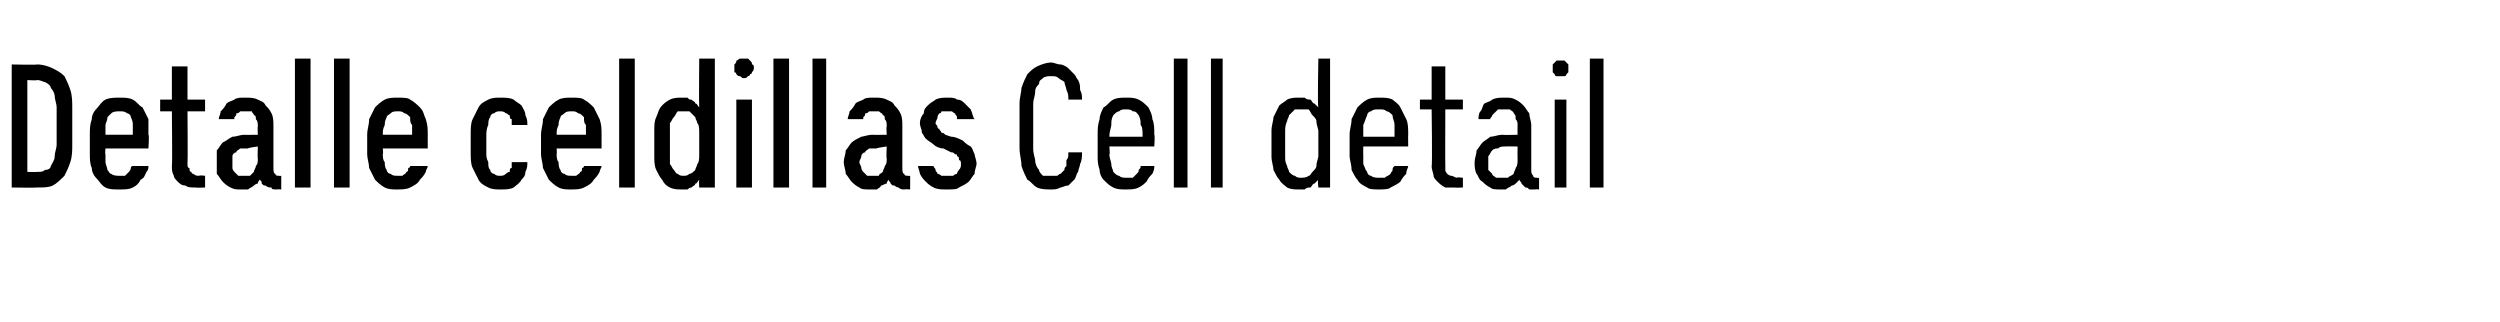 <?xml version="1.0" standalone="no"?>
<!DOCTYPE svg PUBLIC "-//W3C//DTD SVG 1.1//EN" "http://www.w3.org/Graphics/SVG/1.1/DTD/svg11.dtd">
<svg xmlns="http://www.w3.org/2000/svg" version="1.1" width="128px" height="16.5px" viewBox="0 -3 128 16.5" style="top:-3px">
  <desc>Detalle celdillas Cell detail</desc>
  <defs/>
  <g id="Polygon663412">
    <path d="M 0.6 6.6 C 0.6 6.6 1.88 6.62 1.9 6.6 C 2.2 6.6 2.5 6.6 2.7 6.5 C 2.9 6.4 3.1 6.2 3.3 6 C 3.4 5.8 3.5 5.6 3.6 5.3 C 3.7 5 3.7 4.7 3.7 4.4 C 3.7 4.4 3.7 2.6 3.7 2.6 C 3.7 2.2 3.7 1.9 3.6 1.6 C 3.5 1.3 3.4 1.1 3.3 0.9 C 3.1 0.7 2.9 0.6 2.7 0.5 C 2.5 0.4 2.2 0.3 1.9 0.3 C 1.88 0.33 0.6 0.3 0.6 0.3 L 0.6 6.6 Z M 1.4 5.8 L 1.4 1.1 C 1.4 1.1 1.87 1.13 1.9 1.1 C 2.1 1.1 2.2 1.2 2.3 1.2 C 2.5 1.3 2.6 1.4 2.6 1.5 C 2.7 1.6 2.8 1.8 2.8 1.9 C 2.8 2.1 2.9 2.3 2.9 2.5 C 2.9 2.5 2.9 4.4 2.9 4.4 C 2.9 4.6 2.8 4.8 2.8 5 C 2.8 5.2 2.7 5.3 2.6 5.5 C 2.6 5.6 2.5 5.7 2.3 5.7 C 2.2 5.8 2.1 5.8 1.9 5.8 C 1.87 5.82 1.4 5.8 1.4 5.8 Z M 6.1 6.7 C 6.4 6.7 6.6 6.7 6.8 6.6 C 7 6.5 7.1 6.4 7.2 6.2 C 7.4 6.1 7.4 6 7.5 5.8 C 7.6 5.7 7.6 5.6 7.6 5.5 C 7.6 5.5 6.8 5.5 6.8 5.5 C 6.7 5.5 6.7 5.6 6.7 5.6 C 6.7 5.7 6.6 5.8 6.6 5.8 C 6.5 5.9 6.5 5.9 6.4 6 C 6.3 6 6.2 6 6.1 6 C 6 6 5.8 6 5.7 5.9 C 5.6 5.9 5.6 5.8 5.5 5.7 C 5.5 5.6 5.4 5.4 5.4 5.3 C 5.4 5.2 5.4 5 5.4 4.9 C 5.37 4.86 5.4 4.6 5.4 4.6 L 7.6 4.6 C 7.6 4.6 7.65 3.88 7.6 3.9 C 7.6 3.6 7.6 3.4 7.6 3.1 C 7.5 2.9 7.4 2.7 7.3 2.5 C 7.1 2.4 7 2.2 6.8 2.1 C 6.6 2 6.4 2 6.1 2 C 5.9 2 5.6 2 5.4 2.1 C 5.2 2.2 5.1 2.4 5 2.5 C 4.8 2.7 4.7 2.9 4.7 3.1 C 4.6 3.4 4.6 3.6 4.6 3.9 C 4.6 3.9 4.6 4.9 4.6 4.9 C 4.6 5.1 4.6 5.4 4.7 5.6 C 4.7 5.8 4.8 6 5 6.2 C 5.1 6.3 5.2 6.5 5.4 6.6 C 5.6 6.7 5.8 6.7 6.1 6.7 Z M 6.8 3.9 C 6.8 3.9 5.4 3.9 5.4 3.9 C 5.4 3.7 5.4 3.6 5.4 3.4 C 5.4 3.3 5.5 3.2 5.5 3 C 5.6 2.9 5.6 2.9 5.7 2.8 C 5.8 2.7 6 2.7 6.1 2.7 C 6.3 2.7 6.4 2.7 6.5 2.8 C 6.6 2.8 6.7 2.9 6.7 3 C 6.8 3.2 6.8 3.3 6.8 3.4 C 6.8 3.6 6.8 3.7 6.8 3.9 Z M 10 6.6 C 10.02 6.62 10.5 6.6 10.5 6.6 L 10.5 6 C 10.5 6 10.21 5.96 10.2 6 C 10.1 6 10 6 9.9 5.9 C 9.9 5.9 9.8 5.9 9.8 5.8 C 9.7 5.8 9.7 5.7 9.7 5.6 C 9.6 5.6 9.6 5.5 9.6 5.4 C 9.62 5.35 9.6 2.7 9.6 2.7 L 10.5 2.7 L 10.5 2.1 L 9.6 2.1 L 9.6 0.4 L 8.8 0.4 L 8.8 2.1 L 8.2 2.1 L 8.2 2.7 L 8.8 2.7 C 8.8 2.7 8.83 5.49 8.8 5.5 C 8.8 5.7 8.8 5.8 8.9 6 C 8.9 6.1 9 6.2 9.1 6.3 C 9.2 6.4 9.3 6.5 9.5 6.5 C 9.6 6.6 9.8 6.6 10 6.6 Z M 14.4 6.7 L 14.4 6 C 14.4 6 14.33 6.02 14.3 6 C 14.2 6 14.1 6 14.1 5.9 C 14 5.9 14 5.7 14 5.6 C 14 5.6 14 3.5 14 3.5 C 14 3.2 14 3 13.9 2.8 C 13.8 2.6 13.7 2.5 13.6 2.4 C 13.5 2.2 13.4 2.2 13.2 2.1 C 13 2 12.8 2 12.6 2 C 12.6 2 12.5 2 12.5 2 C 12.3 2 12.1 2 12 2.1 C 11.8 2.2 11.7 2.2 11.6 2.3 C 11.5 2.5 11.4 2.6 11.3 2.7 C 11.3 2.8 11.2 3 11.2 3.1 C 11.2 3.1 12 3.1 12 3.1 C 12 3.1 12 3 12 3 C 12.1 2.9 12.1 2.9 12.1 2.8 C 12.2 2.8 12.2 2.8 12.3 2.7 C 12.4 2.7 12.4 2.7 12.5 2.7 C 12.5 2.7 12.6 2.7 12.6 2.7 C 12.7 2.7 12.8 2.7 12.9 2.7 C 12.9 2.8 13 2.8 13 2.9 C 13.1 2.9 13.1 3 13.1 3.1 C 13.2 3.2 13.2 3.3 13.2 3.5 C 13.18 3.46 13.2 3.9 13.2 3.9 C 13.2 3.9 12.48 3.91 12.5 3.9 C 12.3 3.9 12.1 4 11.9 4 C 11.7 4.1 11.6 4.2 11.4 4.3 C 11.3 4.4 11.2 4.6 11.1 4.7 C 11.1 4.9 11.1 5.1 11.1 5.3 C 11.1 5.5 11.1 5.7 11.1 5.9 C 11.2 6 11.3 6.2 11.4 6.3 C 11.5 6.4 11.6 6.5 11.8 6.6 C 12 6.7 12.1 6.7 12.3 6.7 C 12.3 6.7 12.4 6.7 12.4 6.7 C 12.5 6.7 12.6 6.7 12.7 6.7 C 12.8 6.6 12.9 6.6 13 6.5 C 13 6.5 13.1 6.4 13.2 6.4 C 13.2 6.3 13.3 6.2 13.3 6.2 C 13.4 6.3 13.4 6.3 13.4 6.4 C 13.5 6.5 13.5 6.5 13.6 6.5 C 13.7 6.6 13.8 6.6 13.9 6.6 C 13.9 6.7 14 6.7 14.2 6.7 C 14.16 6.68 14.4 6.7 14.4 6.7 Z M 13.2 4.5 C 13.2 4.5 13.18 5.13 13.2 5.1 C 13.2 5.3 13.2 5.4 13.1 5.5 C 13.1 5.6 13 5.7 13 5.8 C 12.9 5.9 12.9 5.9 12.8 6 C 12.7 6 12.6 6 12.5 6 C 12.5 6 12.4 6 12.4 6 C 12.4 6 12.3 6 12.2 6 C 12.1 5.9 12.1 5.9 12 5.8 C 12 5.8 11.9 5.7 11.9 5.6 C 11.9 5.5 11.9 5.4 11.9 5.3 C 11.9 5.2 11.9 5.1 11.9 5 C 11.9 4.9 12 4.8 12.1 4.8 C 12.1 4.7 12.2 4.7 12.3 4.6 C 12.4 4.6 12.5 4.6 12.7 4.6 C 12.67 4.57 13.2 4.5 13.2 4.5 Z M 15.1 6.6 L 15.9 6.6 L 15.9 0 L 15.1 0 L 15.1 6.6 Z M 17.1 6.6 L 17.9 6.6 L 17.9 0 L 17.1 0 L 17.1 6.6 Z M 20.3 6.7 C 20.6 6.7 20.8 6.7 21 6.6 C 21.2 6.5 21.4 6.4 21.5 6.2 C 21.6 6.1 21.7 6 21.8 5.8 C 21.8 5.7 21.9 5.6 21.9 5.5 C 21.9 5.5 21 5.5 21 5.5 C 21 5.5 21 5.6 20.9 5.6 C 20.9 5.7 20.9 5.8 20.8 5.8 C 20.8 5.9 20.7 5.9 20.6 6 C 20.6 6 20.5 6 20.4 6 C 20.2 6 20.1 6 20 5.9 C 19.9 5.9 19.8 5.8 19.8 5.7 C 19.7 5.6 19.7 5.4 19.7 5.3 C 19.6 5.2 19.6 5 19.6 4.9 C 19.63 4.86 19.6 4.6 19.6 4.6 L 21.9 4.6 C 21.9 4.6 21.9 3.88 21.9 3.9 C 21.9 3.6 21.9 3.4 21.8 3.1 C 21.7 2.9 21.7 2.7 21.5 2.5 C 21.4 2.4 21.2 2.2 21 2.1 C 20.9 2 20.6 2 20.4 2 C 20.1 2 19.9 2 19.7 2.1 C 19.5 2.2 19.3 2.4 19.2 2.5 C 19.1 2.7 19 2.9 18.9 3.1 C 18.9 3.4 18.8 3.6 18.8 3.9 C 18.8 3.9 18.8 4.9 18.8 4.9 C 18.8 5.1 18.9 5.4 18.9 5.6 C 19 5.8 19.1 6 19.2 6.2 C 19.3 6.3 19.5 6.5 19.7 6.6 C 19.9 6.7 20.1 6.7 20.3 6.7 Z M 21.1 3.9 C 21.1 3.9 19.6 3.9 19.6 3.9 C 19.6 3.7 19.6 3.6 19.7 3.4 C 19.7 3.3 19.7 3.2 19.8 3 C 19.8 2.9 19.9 2.9 20 2.8 C 20.1 2.7 20.2 2.7 20.4 2.7 C 20.5 2.7 20.6 2.7 20.7 2.8 C 20.8 2.8 20.9 2.9 21 3 C 21 3.2 21 3.3 21.1 3.4 C 21.1 3.6 21.1 3.7 21.1 3.9 Z M 25.6 6.7 C 25.9 6.7 26.1 6.7 26.3 6.6 C 26.4 6.5 26.6 6.4 26.7 6.2 C 26.8 6.1 26.9 6 26.9 5.8 C 27 5.6 27 5.5 27 5.3 C 27 5.3 26.2 5.3 26.2 5.3 C 26.2 5.4 26.2 5.5 26.2 5.6 C 26.1 5.6 26.1 5.7 26.1 5.8 C 26 5.8 25.9 5.9 25.9 5.9 C 25.8 6 25.7 6 25.6 6 C 25.5 6 25.4 6 25.3 5.9 C 25.2 5.9 25.1 5.8 25.1 5.7 C 25 5.6 25 5.5 25 5.3 C 24.9 5.1 24.9 5 24.9 4.8 C 24.9 4.8 24.9 4 24.9 4 C 24.9 3.8 24.9 3.6 25 3.4 C 25 3.3 25 3.1 25.1 3 C 25.1 2.9 25.2 2.8 25.3 2.8 C 25.4 2.7 25.5 2.7 25.6 2.7 C 25.7 2.7 25.8 2.7 25.9 2.8 C 26 2.8 26 2.9 26.1 2.9 C 26.1 3 26.1 3.1 26.2 3.1 C 26.2 3.2 26.2 3.3 26.2 3.4 C 26.2 3.4 27 3.4 27 3.4 C 27 3.2 27 3.1 26.9 2.9 C 26.9 2.7 26.8 2.6 26.7 2.4 C 26.6 2.3 26.4 2.2 26.3 2.1 C 26.1 2 25.9 2 25.6 2 C 25.4 2 25.2 2 25 2.1 C 24.8 2.2 24.6 2.3 24.5 2.5 C 24.4 2.7 24.3 2.9 24.2 3.1 C 24.1 3.3 24.1 3.6 24.1 3.9 C 24.1 3.9 24.1 4.8 24.1 4.8 C 24.1 5.1 24.1 5.4 24.2 5.6 C 24.3 5.8 24.4 6 24.5 6.2 C 24.6 6.4 24.8 6.5 25 6.6 C 25.2 6.7 25.4 6.7 25.6 6.7 Z M 29.2 6.7 C 29.5 6.7 29.7 6.7 29.9 6.6 C 30.1 6.5 30.3 6.4 30.4 6.2 C 30.5 6.1 30.6 6 30.7 5.8 C 30.7 5.7 30.8 5.6 30.8 5.5 C 30.8 5.5 29.9 5.5 29.9 5.5 C 29.9 5.5 29.9 5.6 29.8 5.6 C 29.8 5.7 29.8 5.8 29.7 5.8 C 29.7 5.9 29.6 5.9 29.5 6 C 29.5 6 29.4 6 29.3 6 C 29.1 6 29 6 28.9 5.9 C 28.8 5.9 28.7 5.8 28.7 5.7 C 28.6 5.6 28.6 5.4 28.6 5.3 C 28.5 5.2 28.5 5 28.5 4.9 C 28.52 4.86 28.5 4.6 28.5 4.6 L 30.8 4.6 C 30.8 4.6 30.8 3.88 30.8 3.9 C 30.8 3.6 30.8 3.4 30.7 3.1 C 30.6 2.9 30.5 2.7 30.4 2.5 C 30.3 2.4 30.1 2.2 29.9 2.1 C 29.8 2 29.5 2 29.3 2 C 29 2 28.8 2 28.6 2.1 C 28.4 2.2 28.2 2.4 28.1 2.5 C 28 2.7 27.9 2.9 27.8 3.1 C 27.8 3.4 27.7 3.6 27.7 3.9 C 27.7 3.9 27.7 4.9 27.7 4.9 C 27.7 5.1 27.8 5.4 27.8 5.6 C 27.9 5.8 28 6 28.1 6.2 C 28.2 6.3 28.4 6.5 28.6 6.6 C 28.8 6.7 29 6.7 29.2 6.7 Z M 30 3.9 C 30 3.9 28.5 3.9 28.5 3.9 C 28.5 3.7 28.5 3.6 28.6 3.4 C 28.6 3.3 28.6 3.2 28.7 3 C 28.7 2.9 28.8 2.9 28.9 2.8 C 29 2.7 29.1 2.7 29.3 2.7 C 29.4 2.7 29.5 2.7 29.6 2.8 C 29.7 2.8 29.8 2.9 29.9 3 C 29.9 3.2 29.9 3.3 30 3.4 C 30 3.6 30 3.7 30 3.9 Z M 31.7 6.6 L 32.5 6.6 L 32.5 0 L 31.7 0 L 31.7 6.6 Z M 34.9 6.7 C 35 6.7 35.1 6.7 35.2 6.7 C 35.3 6.6 35.4 6.6 35.4 6.6 C 35.5 6.5 35.6 6.5 35.6 6.4 C 35.7 6.4 35.7 6.3 35.8 6.2 C 35.78 6.24 35.8 6.6 35.8 6.6 L 36.6 6.6 L 36.6 0 L 35.8 0 C 35.8 0 35.78 2.45 35.8 2.5 C 35.7 2.4 35.7 2.3 35.6 2.3 C 35.6 2.2 35.5 2.2 35.4 2.1 C 35.3 2.1 35.3 2.1 35.2 2 C 35.1 2 35 2 34.9 2 C 34.7 2 34.5 2 34.3 2.1 C 34.1 2.2 34 2.3 33.9 2.4 C 33.7 2.6 33.7 2.8 33.6 3 C 33.5 3.2 33.5 3.4 33.5 3.7 C 33.5 3.7 33.5 5 33.5 5 C 33.5 5.2 33.5 5.5 33.6 5.7 C 33.7 5.9 33.8 6.1 33.9 6.2 C 34 6.4 34.1 6.5 34.3 6.6 C 34.5 6.7 34.7 6.7 34.9 6.7 Z M 35 6 C 34.9 6 34.8 6 34.7 5.9 C 34.6 5.9 34.6 5.8 34.5 5.7 C 34.4 5.6 34.4 5.5 34.3 5.4 C 34.3 5.3 34.3 5.1 34.3 4.9 C 34.3 4.9 34.3 3.8 34.3 3.8 C 34.3 3.6 34.3 3.4 34.3 3.3 C 34.4 3.2 34.4 3.1 34.5 3 C 34.6 2.9 34.6 2.8 34.7 2.7 C 34.8 2.7 34.9 2.7 35 2.7 C 35.1 2.7 35.2 2.7 35.3 2.7 C 35.4 2.8 35.5 2.9 35.6 3 C 35.6 3.1 35.7 3.2 35.7 3.3 C 35.8 3.4 35.8 3.6 35.8 3.8 C 35.8 3.8 35.8 4.9 35.8 4.9 C 35.8 5.1 35.8 5.3 35.7 5.4 C 35.7 5.5 35.6 5.6 35.6 5.7 C 35.5 5.8 35.4 5.9 35.3 5.9 C 35.2 6 35.1 6 35 6 Z M 37.7 6.6 L 38.5 6.6 L 38.5 2.1 L 37.7 2.1 L 37.7 6.6 Z M 38.1 1 C 38.2 1 38.2 1 38.3 0.9 C 38.3 0.9 38.4 0.9 38.4 0.8 C 38.5 0.8 38.5 0.7 38.5 0.7 C 38.6 0.6 38.6 0.5 38.6 0.5 C 38.6 0.4 38.6 0.3 38.5 0.3 C 38.5 0.2 38.5 0.2 38.4 0.1 C 38.4 0.1 38.3 0 38.3 0 C 38.2 0 38.2 0 38.1 0 C 38 0 38 0 37.9 0 C 37.8 0 37.8 0.1 37.7 0.1 C 37.7 0.2 37.7 0.2 37.6 0.3 C 37.6 0.3 37.6 0.4 37.6 0.5 C 37.6 0.5 37.6 0.6 37.6 0.7 C 37.7 0.7 37.7 0.8 37.7 0.8 C 37.8 0.9 37.8 0.9 37.9 0.9 C 38 1 38 1 38.1 1 Z M 39.6 6.6 L 40.4 6.6 L 40.4 0 L 39.6 0 L 39.6 6.6 Z M 41.6 6.6 L 42.3 6.6 L 42.3 0 L 41.6 0 L 41.6 6.6 Z M 46.6 6.7 L 46.6 6 C 46.6 6 46.52 6.02 46.5 6 C 46.4 6 46.3 6 46.3 5.9 C 46.2 5.9 46.2 5.7 46.2 5.6 C 46.2 5.6 46.2 3.5 46.2 3.5 C 46.2 3.2 46.2 3 46.1 2.8 C 46 2.6 45.9 2.5 45.8 2.4 C 45.7 2.2 45.6 2.2 45.4 2.1 C 45.2 2 45 2 44.8 2 C 44.8 2 44.7 2 44.7 2 C 44.5 2 44.3 2 44.2 2.1 C 44 2.2 43.9 2.2 43.8 2.3 C 43.7 2.5 43.6 2.6 43.5 2.7 C 43.5 2.8 43.4 3 43.4 3.1 C 43.4 3.1 44.2 3.1 44.2 3.1 C 44.2 3.1 44.2 3 44.2 3 C 44.3 2.9 44.3 2.9 44.3 2.8 C 44.4 2.8 44.4 2.8 44.5 2.7 C 44.6 2.7 44.6 2.7 44.7 2.7 C 44.7 2.7 44.8 2.7 44.8 2.7 C 44.9 2.7 45 2.7 45 2.7 C 45.1 2.8 45.2 2.8 45.2 2.9 C 45.3 2.9 45.3 3 45.3 3.1 C 45.4 3.2 45.4 3.3 45.4 3.5 C 45.37 3.46 45.4 3.9 45.4 3.9 C 45.4 3.9 44.67 3.91 44.7 3.9 C 44.4 3.9 44.2 4 44.1 4 C 43.9 4.1 43.7 4.2 43.6 4.3 C 43.5 4.4 43.4 4.6 43.3 4.7 C 43.3 4.9 43.2 5.1 43.2 5.3 C 43.2 5.5 43.3 5.7 43.3 5.9 C 43.4 6 43.5 6.2 43.6 6.3 C 43.7 6.4 43.8 6.5 44 6.6 C 44.1 6.7 44.3 6.7 44.5 6.7 C 44.5 6.7 44.6 6.7 44.6 6.7 C 44.7 6.7 44.8 6.7 44.9 6.7 C 45 6.6 45.1 6.6 45.1 6.5 C 45.2 6.5 45.3 6.4 45.4 6.4 C 45.4 6.3 45.5 6.2 45.5 6.2 C 45.5 6.3 45.6 6.3 45.6 6.4 C 45.7 6.5 45.7 6.5 45.8 6.5 C 45.9 6.6 46 6.6 46 6.6 C 46.1 6.7 46.2 6.7 46.3 6.7 C 46.35 6.68 46.6 6.7 46.6 6.7 Z M 45.4 4.5 C 45.4 4.5 45.37 5.13 45.4 5.1 C 45.4 5.3 45.4 5.4 45.3 5.5 C 45.3 5.6 45.2 5.7 45.2 5.8 C 45.1 5.9 45 5.9 45 6 C 44.9 6 44.8 6 44.7 6 C 44.7 6 44.6 6 44.6 6 C 44.6 6 44.5 6 44.4 6 C 44.3 5.9 44.3 5.9 44.2 5.8 C 44.2 5.8 44.1 5.7 44.1 5.6 C 44.1 5.5 44 5.4 44 5.3 C 44 5.2 44.1 5.1 44.1 5 C 44.1 4.9 44.2 4.8 44.3 4.8 C 44.3 4.7 44.4 4.7 44.5 4.6 C 44.6 4.6 44.7 4.6 44.9 4.6 C 44.86 4.57 45.4 4.5 45.4 4.5 Z M 48.4 6.7 C 48.4 6.7 48.5 6.7 48.5 6.7 C 48.8 6.7 49 6.7 49.1 6.6 C 49.3 6.5 49.5 6.4 49.6 6.3 C 49.7 6.2 49.8 6 49.9 5.9 C 49.9 5.7 50 5.5 50 5.4 C 50 5.2 49.9 5 49.9 4.9 C 49.8 4.7 49.8 4.6 49.7 4.5 C 49.5 4.4 49.4 4.3 49.3 4.2 C 49.1 4.1 48.9 4 48.7 4 C 48.7 4 48.4 3.9 48.4 3.9 C 48.3 3.8 48.3 3.8 48.2 3.8 C 48.2 3.7 48.1 3.7 48.1 3.6 C 48 3.6 48 3.5 48 3.5 C 48 3.4 47.9 3.4 47.9 3.3 C 47.9 3.2 48 3.1 48 3 C 48 3 48 2.9 48.1 2.8 C 48.1 2.8 48.2 2.8 48.2 2.7 C 48.3 2.7 48.4 2.7 48.5 2.7 C 48.5 2.7 48.5 2.7 48.5 2.7 C 48.6 2.7 48.7 2.7 48.7 2.7 C 48.8 2.7 48.8 2.8 48.9 2.8 C 48.9 2.9 49 2.9 49 3 C 49 3 49 3.1 49 3.1 C 49 3.1 49.9 3.1 49.9 3.1 C 49.8 3 49.8 2.8 49.7 2.6 C 49.6 2.5 49.5 2.4 49.4 2.3 C 49.3 2.2 49.2 2.1 49 2.1 C 48.9 2 48.7 2 48.6 2 C 48.6 2 48.5 2 48.5 2 C 48.3 2 48.1 2 47.9 2.1 C 47.8 2.2 47.7 2.2 47.5 2.4 C 47.4 2.5 47.3 2.6 47.3 2.8 C 47.2 2.9 47.1 3.1 47.1 3.3 C 47.1 3.5 47.2 3.6 47.2 3.8 C 47.3 3.9 47.3 4 47.4 4.1 C 47.5 4.2 47.7 4.3 47.8 4.4 C 47.9 4.5 48.1 4.6 48.3 4.6 C 48.3 4.6 48.7 4.8 48.7 4.8 C 48.8 4.8 48.8 4.8 48.9 4.9 C 49 4.9 49 4.9 49 5 C 49.1 5 49.1 5.1 49.1 5.2 C 49.2 5.2 49.2 5.3 49.2 5.4 C 49.2 5.5 49.2 5.6 49.1 5.7 C 49.1 5.7 49 5.8 49 5.9 C 48.9 5.9 48.8 6 48.8 6 C 48.7 6 48.6 6 48.5 6 C 48.5 6 48.5 6 48.5 6 C 48.4 6 48.3 6 48.2 6 C 48.2 6 48.1 5.9 48 5.9 C 48 5.8 47.9 5.8 47.9 5.7 C 47.9 5.6 47.8 5.6 47.8 5.5 C 47.8 5.5 47 5.5 47 5.5 C 47 5.6 47.1 5.8 47.1 5.9 C 47.2 6.1 47.3 6.2 47.4 6.3 C 47.5 6.4 47.6 6.5 47.8 6.6 C 48 6.7 48.2 6.7 48.4 6.7 Z M 53.8 6.7 C 54 6.7 54.1 6.7 54.3 6.6 C 54.4 6.6 54.5 6.5 54.7 6.5 C 54.8 6.4 54.9 6.3 55 6.2 C 55.1 6.1 55.1 5.9 55.2 5.8 C 55.2 5.7 55.3 5.5 55.3 5.4 C 55.4 5.2 55.4 5 55.4 4.8 C 55.4 4.8 54.7 4.8 54.7 4.8 C 54.7 5 54.7 5.1 54.6 5.2 C 54.6 5.3 54.6 5.4 54.6 5.5 C 54.5 5.6 54.5 5.6 54.5 5.7 C 54.4 5.8 54.4 5.8 54.3 5.9 C 54.2 5.9 54.2 6 54.1 6 C 54 6 53.9 6 53.8 6 C 53.7 6 53.5 6 53.4 6 C 53.3 5.9 53.2 5.8 53.2 5.7 C 53.1 5.6 53 5.4 53 5.2 C 53 5.1 52.9 4.9 52.9 4.6 C 52.9 4.6 52.9 2.3 52.9 2.3 C 52.9 2.1 53 1.9 53 1.7 C 53 1.5 53.1 1.4 53.2 1.3 C 53.2 1.1 53.3 1.1 53.4 1 C 53.5 0.9 53.7 0.9 53.8 0.9 C 54 0.9 54.1 0.9 54.2 1 C 54.3 1.1 54.4 1.1 54.5 1.2 C 54.5 1.3 54.6 1.5 54.6 1.6 C 54.7 1.8 54.7 1.9 54.7 2.1 C 54.7 2.1 55.4 2.1 55.4 2.1 C 55.4 1.9 55.4 1.8 55.3 1.6 C 55.3 1.4 55.3 1.3 55.2 1.1 C 55.1 1 55.1 0.9 55 0.8 C 54.9 0.7 54.8 0.6 54.7 0.5 C 54.6 0.4 54.4 0.3 54.3 0.3 C 54.1 0.3 54 0.2 53.8 0.2 C 53.6 0.2 53.3 0.3 53.1 0.4 C 52.9 0.5 52.8 0.6 52.6 0.8 C 52.5 1 52.4 1.2 52.3 1.5 C 52.3 1.7 52.2 2 52.2 2.3 C 52.2 2.3 52.2 4.6 52.2 4.6 C 52.2 4.9 52.3 5.2 52.3 5.5 C 52.4 5.8 52.5 6 52.6 6.2 C 52.8 6.3 52.9 6.5 53.1 6.6 C 53.3 6.7 53.6 6.7 53.8 6.7 Z M 57.6 6.7 C 57.9 6.7 58.1 6.7 58.3 6.6 C 58.5 6.5 58.6 6.4 58.7 6.3 C 58.8 6.1 58.9 6 59 5.9 C 59.1 5.7 59.1 5.6 59.1 5.5 C 59.1 5.5 58.4 5.5 58.4 5.5 C 58.4 5.6 58.4 5.6 58.3 5.7 C 58.3 5.8 58.3 5.8 58.2 5.9 C 58.1 6 58.1 6 58 6.1 C 57.9 6.1 57.8 6.1 57.7 6.1 C 57.5 6.1 57.4 6.1 57.3 6 C 57.2 6 57.1 5.9 57 5.8 C 57 5.7 56.9 5.6 56.9 5.4 C 56.9 5.3 56.8 5.1 56.8 4.9 C 56.84 4.95 56.8 4.5 56.8 4.5 L 59.1 4.5 C 59.1 4.5 59.14 3.89 59.1 3.9 C 59.1 3.6 59.1 3.3 59 3.1 C 59 2.9 58.9 2.7 58.8 2.5 C 58.6 2.3 58.5 2.2 58.3 2.1 C 58.1 2 57.9 2 57.7 2 C 57.4 2 57.2 2 57 2.1 C 56.8 2.2 56.7 2.4 56.5 2.5 C 56.4 2.7 56.3 2.9 56.3 3.1 C 56.2 3.4 56.2 3.6 56.2 3.9 C 56.2 3.9 56.2 5 56.2 5 C 56.2 5.2 56.2 5.4 56.3 5.7 C 56.3 5.9 56.4 6.1 56.5 6.2 C 56.7 6.4 56.8 6.5 57 6.6 C 57.2 6.7 57.4 6.7 57.6 6.7 Z M 58.5 4 C 58.5 4 56.8 4 56.8 4 C 56.8 3.7 56.9 3.5 56.9 3.4 C 56.9 3.2 56.9 3.1 57 2.9 C 57.1 2.8 57.2 2.7 57.3 2.7 C 57.4 2.6 57.5 2.6 57.6 2.6 C 57.8 2.6 57.9 2.6 58 2.7 C 58.2 2.7 58.2 2.8 58.3 2.9 C 58.4 3.1 58.4 3.2 58.4 3.4 C 58.5 3.5 58.5 3.7 58.5 4 Z M 60.1 6.6 L 60.8 6.6 L 60.8 0 L 60.1 0 L 60.1 6.6 Z M 62 6.6 L 62.6 6.6 L 62.6 0 L 62 0 L 62 6.6 Z M 66.5 6.7 C 66.6 6.7 66.7 6.7 66.8 6.7 C 66.9 6.6 67 6.6 67.1 6.6 C 67.2 6.5 67.2 6.4 67.3 6.4 C 67.4 6.3 67.4 6.3 67.5 6.2 C 67.45 6.2 67.5 6.6 67.5 6.6 L 68.1 6.6 L 68.1 0 L 67.5 0 C 67.5 0 67.45 2.5 67.5 2.5 C 67.4 2.4 67.4 2.4 67.3 2.3 C 67.2 2.3 67.2 2.2 67.1 2.1 C 67 2.1 66.9 2.1 66.8 2 C 66.7 2 66.6 2 66.5 2 C 66.3 2 66.1 2 65.9 2.1 C 65.8 2.2 65.6 2.3 65.5 2.4 C 65.4 2.6 65.3 2.8 65.2 3 C 65.2 3.2 65.1 3.4 65.1 3.7 C 65.1 3.7 65.1 5 65.1 5 C 65.1 5.3 65.2 5.5 65.2 5.7 C 65.3 5.9 65.4 6.1 65.5 6.2 C 65.6 6.4 65.8 6.5 65.9 6.6 C 66.1 6.7 66.3 6.7 66.5 6.7 Z M 66.6 6.1 C 66.5 6.1 66.4 6.1 66.3 6 C 66.2 6 66.1 5.9 66 5.8 C 66 5.7 65.9 5.6 65.9 5.5 C 65.8 5.3 65.8 5.2 65.8 5 C 65.8 5 65.8 3.7 65.8 3.7 C 65.8 3.6 65.8 3.4 65.9 3.2 C 65.9 3.1 66 3 66 2.9 C 66.1 2.8 66.2 2.7 66.3 2.6 C 66.4 2.6 66.5 2.6 66.6 2.6 C 66.7 2.6 66.9 2.6 67 2.6 C 67.1 2.7 67.1 2.8 67.2 2.9 C 67.3 3 67.4 3.1 67.4 3.2 C 67.4 3.4 67.5 3.6 67.5 3.7 C 67.5 3.7 67.5 5 67.5 5 C 67.5 5.1 67.4 5.3 67.4 5.5 C 67.4 5.6 67.3 5.7 67.2 5.8 C 67.1 5.9 67.1 6 67 6 C 66.9 6.1 66.7 6.1 66.6 6.1 Z M 70.6 6.7 C 70.8 6.7 71.1 6.7 71.2 6.6 C 71.4 6.5 71.6 6.4 71.7 6.3 C 71.8 6.1 71.9 6 72 5.9 C 72 5.7 72.1 5.6 72.1 5.5 C 72.1 5.5 71.4 5.5 71.4 5.5 C 71.3 5.6 71.3 5.6 71.3 5.7 C 71.3 5.8 71.2 5.8 71.2 5.9 C 71.1 6 71 6 70.9 6.1 C 70.9 6.1 70.7 6.1 70.6 6.1 C 70.5 6.1 70.3 6.1 70.2 6 C 70.1 6 70 5.9 70 5.8 C 69.9 5.7 69.9 5.6 69.8 5.4 C 69.8 5.3 69.8 5.1 69.8 4.9 C 69.79 4.95 69.8 4.5 69.8 4.5 L 72.1 4.5 C 72.1 4.5 72.09 3.89 72.1 3.9 C 72.1 3.6 72.1 3.3 72 3.1 C 71.9 2.9 71.8 2.7 71.7 2.5 C 71.6 2.3 71.4 2.2 71.3 2.1 C 71.1 2 70.9 2 70.6 2 C 70.4 2 70.2 2 70 2.1 C 69.8 2.2 69.6 2.4 69.5 2.5 C 69.4 2.7 69.3 2.9 69.2 3.1 C 69.2 3.4 69.1 3.6 69.1 3.9 C 69.1 3.9 69.1 5 69.1 5 C 69.1 5.2 69.2 5.4 69.2 5.7 C 69.3 5.9 69.4 6.1 69.5 6.2 C 69.6 6.4 69.8 6.5 70 6.6 C 70.1 6.7 70.4 6.7 70.6 6.7 Z M 71.4 4 C 71.4 4 69.8 4 69.8 4 C 69.8 3.7 69.8 3.5 69.8 3.4 C 69.9 3.2 69.9 3.1 70 2.9 C 70 2.8 70.1 2.7 70.2 2.7 C 70.3 2.6 70.4 2.6 70.6 2.6 C 70.8 2.6 70.9 2.6 71 2.7 C 71.1 2.7 71.2 2.8 71.3 2.9 C 71.3 3.1 71.4 3.2 71.4 3.4 C 71.4 3.5 71.4 3.7 71.4 4 Z M 74.5 6.6 C 74.48 6.62 74.9 6.6 74.9 6.6 L 74.9 6.1 C 74.9 6.1 74.61 6.06 74.6 6.1 C 74.5 6.1 74.4 6 74.3 6 C 74.3 6 74.2 6 74.1 5.9 C 74.1 5.9 74 5.8 74 5.7 C 74 5.6 74 5.5 74 5.4 C 73.99 5.43 74 2.6 74 2.6 L 74.9 2.6 L 74.9 2.1 L 74 2.1 L 74 0.4 L 73.3 0.4 L 73.3 2.1 L 72.7 2.1 L 72.7 2.6 L 73.3 2.6 C 73.3 2.6 73.34 5.52 73.3 5.5 C 73.3 5.7 73.4 5.9 73.4 6 C 73.4 6.1 73.5 6.2 73.6 6.3 C 73.7 6.4 73.8 6.5 74 6.6 C 74.1 6.6 74.3 6.6 74.5 6.6 Z M 78.8 6.7 L 78.8 6.1 C 78.8 6.1 78.73 6.13 78.7 6.1 C 78.6 6.1 78.5 6.1 78.5 6 C 78.4 5.9 78.4 5.8 78.4 5.7 C 78.4 5.7 78.4 3.4 78.4 3.4 C 78.4 3.2 78.3 3 78.3 2.8 C 78.2 2.7 78.1 2.5 78 2.4 C 77.9 2.3 77.8 2.2 77.6 2.1 C 77.4 2 77.3 2 77.1 2 C 77.1 2 77 2 77 2 C 76.8 2 76.6 2 76.4 2.1 C 76.3 2.2 76.2 2.2 76 2.3 C 75.9 2.4 75.9 2.6 75.8 2.7 C 75.7 2.8 75.7 3 75.7 3.1 C 75.7 3.1 76.3 3.1 76.3 3.1 C 76.3 3 76.4 3 76.4 2.9 C 76.4 2.9 76.5 2.8 76.5 2.8 C 76.6 2.7 76.6 2.7 76.7 2.6 C 76.8 2.6 76.9 2.6 77 2.6 C 77 2.6 77 2.6 77 2.6 C 77.1 2.6 77.2 2.6 77.3 2.6 C 77.4 2.7 77.5 2.7 77.5 2.8 C 77.6 2.9 77.6 2.9 77.6 3.1 C 77.7 3.2 77.7 3.3 77.7 3.4 C 77.69 3.44 77.7 3.9 77.7 3.9 C 77.7 3.9 76.95 3.92 76.9 3.9 C 76.7 3.9 76.5 4 76.3 4 C 76.2 4.1 76 4.2 75.9 4.3 C 75.8 4.4 75.7 4.6 75.6 4.7 C 75.6 4.9 75.5 5.1 75.5 5.3 C 75.5 5.5 75.5 5.7 75.6 5.9 C 75.7 6 75.7 6.2 75.9 6.3 C 76 6.4 76.1 6.5 76.3 6.6 C 76.4 6.7 76.6 6.7 76.8 6.7 C 76.8 6.7 76.8 6.7 76.8 6.7 C 76.9 6.7 77.1 6.7 77.1 6.7 C 77.2 6.6 77.3 6.6 77.4 6.5 C 77.5 6.5 77.6 6.4 77.6 6.4 C 77.7 6.3 77.8 6.2 77.8 6.2 C 77.8 6.3 77.9 6.3 77.9 6.4 C 78 6.5 78 6.5 78.1 6.6 C 78.2 6.6 78.2 6.6 78.3 6.7 C 78.4 6.7 78.5 6.7 78.6 6.7 C 78.63 6.68 78.8 6.7 78.8 6.7 Z M 77.7 4.5 C 77.7 4.5 77.69 5.2 77.7 5.2 C 77.7 5.3 77.7 5.5 77.6 5.6 C 77.6 5.7 77.5 5.8 77.5 5.9 C 77.4 6 77.3 6 77.2 6.1 C 77.1 6.1 77 6.1 76.9 6.1 C 76.9 6.1 76.9 6.1 76.9 6.1 C 76.8 6.1 76.7 6.1 76.6 6.1 C 76.5 6 76.4 6 76.4 5.9 C 76.3 5.8 76.3 5.8 76.2 5.7 C 76.2 5.6 76.2 5.4 76.2 5.3 C 76.2 5.2 76.2 5.1 76.2 5 C 76.3 4.9 76.3 4.8 76.4 4.7 C 76.5 4.6 76.6 4.6 76.7 4.6 C 76.8 4.5 76.9 4.5 77.1 4.5 C 77.08 4.49 77.7 4.5 77.7 4.5 Z M 79.6 6.6 L 80.2 6.6 L 80.2 2.1 L 79.6 2.1 L 79.6 6.6 Z M 79.9 0.9 C 80 0.9 80 0.9 80.1 0.9 C 80.1 0.9 80.2 0.9 80.2 0.8 C 80.2 0.8 80.3 0.7 80.3 0.7 C 80.3 0.6 80.3 0.6 80.3 0.5 C 80.3 0.5 80.3 0.4 80.3 0.3 C 80.3 0.3 80.2 0.2 80.2 0.2 C 80.2 0.2 80.1 0.1 80.1 0.1 C 80 0.1 80 0.1 79.9 0.1 C 79.8 0.1 79.8 0.1 79.7 0.1 C 79.7 0.1 79.6 0.2 79.6 0.2 C 79.6 0.2 79.5 0.3 79.5 0.3 C 79.5 0.4 79.5 0.5 79.5 0.5 C 79.5 0.6 79.5 0.6 79.5 0.7 C 79.5 0.7 79.6 0.8 79.6 0.8 C 79.6 0.9 79.7 0.9 79.7 0.9 C 79.8 0.9 79.8 0.9 79.9 0.9 Z M 81.4 6.6 L 82.1 6.6 L 82.1 0 L 81.4 0 L 81.4 6.6 Z " stroke="none" fill="#000"/>
  </g>
</svg>